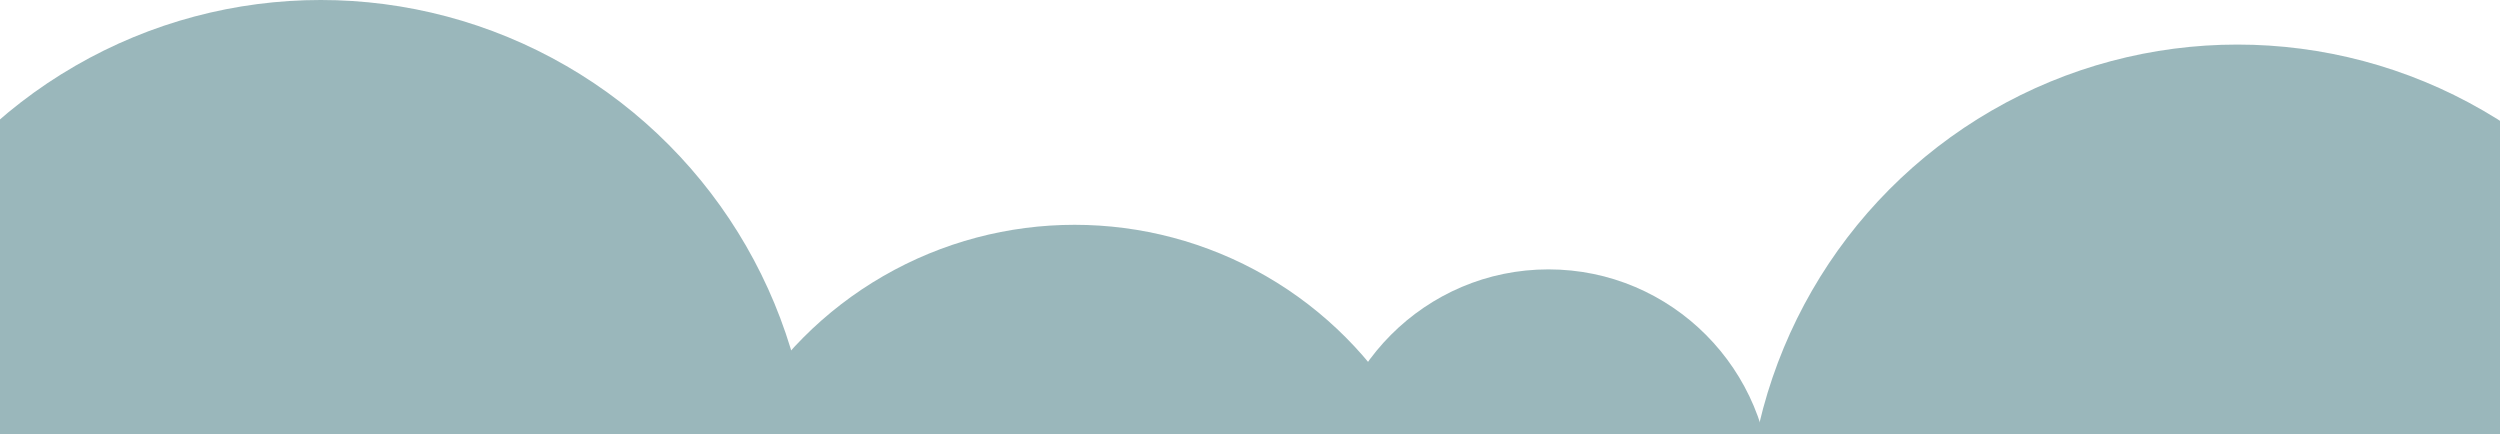<?xml version="1.0" encoding="UTF-8"?> <svg xmlns="http://www.w3.org/2000/svg" xmlns:xlink="http://www.w3.org/1999/xlink" width="1290" height="224" viewBox="0 0 1290 224"><defs><clipPath id="clip-path"><rect id="Rettangolo_83" data-name="Rettangolo 83" width="1290" height="224" transform="translate(0 1361)" fill="#fff" stroke="#707070" stroke-width="1"></rect></clipPath></defs><g id="Gruppo_di_maschere_1" data-name="Gruppo di maschere 1" transform="translate(0 -1361)" clip-path="url(#clip-path)"><circle id="Ellisse_1" data-name="Ellisse 1" cx="197.5" cy="197.5" r="197.5" transform="translate(357 1477)" fill="#9ab7bb"></circle><ellipse id="Ellisse_28" data-name="Ellisse 28" cx="115" cy="115.5" rx="115" ry="115.5" transform="translate(684 1500)" fill="#9ab7bb"></ellipse><ellipse id="Ellisse_8" data-name="Ellisse 8" cx="253.5" cy="254" rx="253.5" ry="254" transform="translate(-88 1361)" fill="#9ab7bb"></ellipse><ellipse id="Ellisse_29" data-name="Ellisse 29" cx="253.5" cy="254" rx="253.5" ry="254" transform="translate(901 1384)" fill="#9ab7bb"></ellipse></g></svg> 